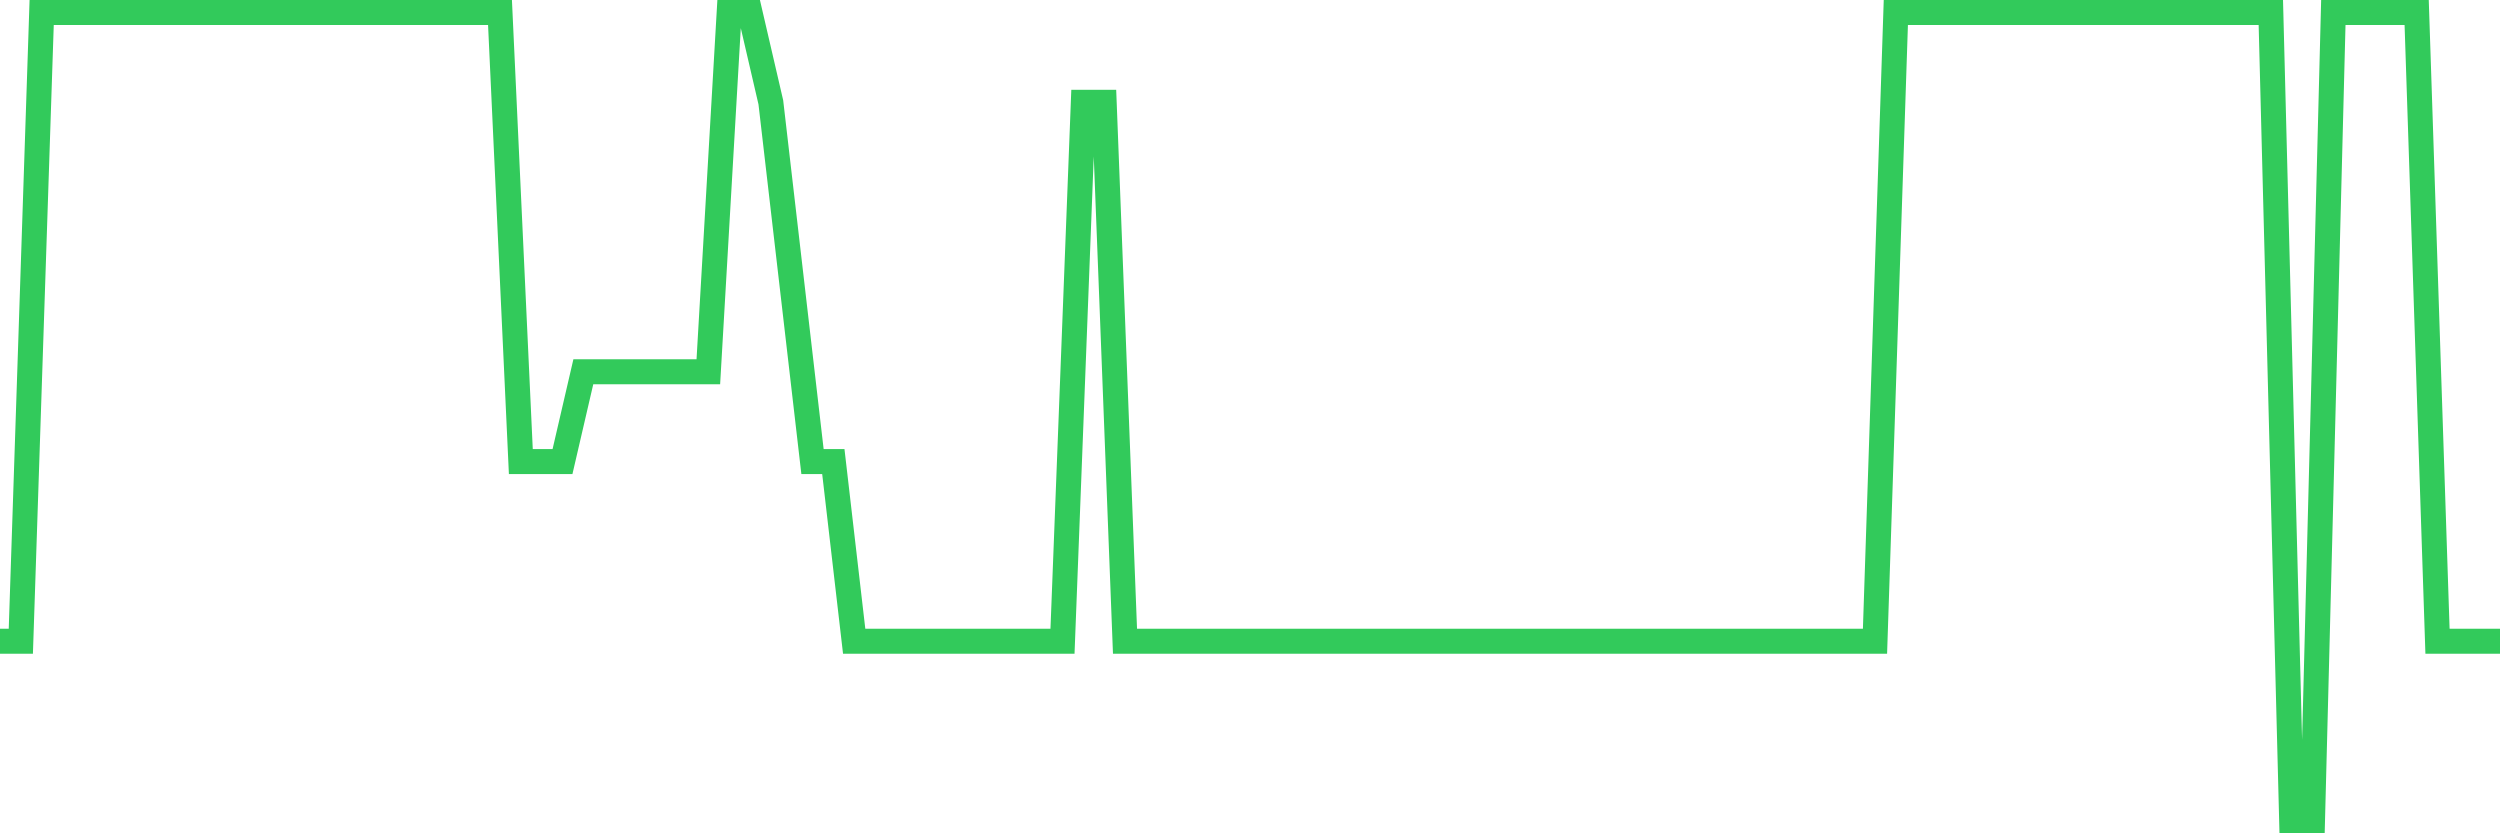 <svg
  xmlns="http://www.w3.org/2000/svg"
  xmlns:xlink="http://www.w3.org/1999/xlink"
  width="120"
  height="40"
  viewBox="0 0 120 40"
  preserveAspectRatio="none"
>
  <polyline
    points="0,30.778 1,30.778 2,0.6 3,0.6 4,0.6 5,0.6 6,0.6 7,0.6 8,0.6 9,0.6 10,0.6 11,0.6 12,0.6 13,0.6 14,0.6 15,0.6 16,0.6 17,0.6 18,0.6 19,0.6 20,0.6 21,0.6 22,0.6 23,0.6 24,0.6 25,22.156 26,22.156 27,22.156 28,17.844 29,17.844 30,17.844 31,17.844 32,17.844 33,17.844 34,17.844 35,0.6 36,0.6 37,4.911 38,13.533 39,22.156 40,22.156 41,30.778 42,30.778 43,30.778 44,30.778 45,30.778 46,30.778 47,30.778 48,30.778 49,30.778 50,30.778 51,30.778 52,4.911 53,4.911 54,30.778 55,30.778 56,30.778 57,30.778 58,30.778 59,30.778 60,30.778 61,30.778 62,30.778 63,30.778 64,30.778 65,30.778 66,30.778 67,30.778 68,30.778 69,30.778 70,30.778 71,30.778 72,30.778 73,30.778 74,30.778 75,30.778 76,30.778 77,30.778 78,30.778 79,30.778 80,30.778 81,30.778 82,30.778 83,30.778 84,30.778 85,30.778 86,30.778 87,30.778 88,30.778 89,30.778 90,30.778 91,0.6 92,0.6 93,0.6 94,0.6 95,0.6 96,0.6 97,0.6 98,0.6 99,0.6 100,0.6 101,0.6 102,0.6 103,0.6 104,0.6 105,0.6 106,0.6 107,0.6 108,0.6 109,0.6 110,39.4 111,39.4 112,0.6 113,0.6 114,0.6 115,0.6 116,0.6 117,30.778 118,30.778 119,30.778 120,30.778"
    fill="none"
    stroke="#32ca5b"
    stroke-width="1.2"
  >
  </polyline>
</svg>